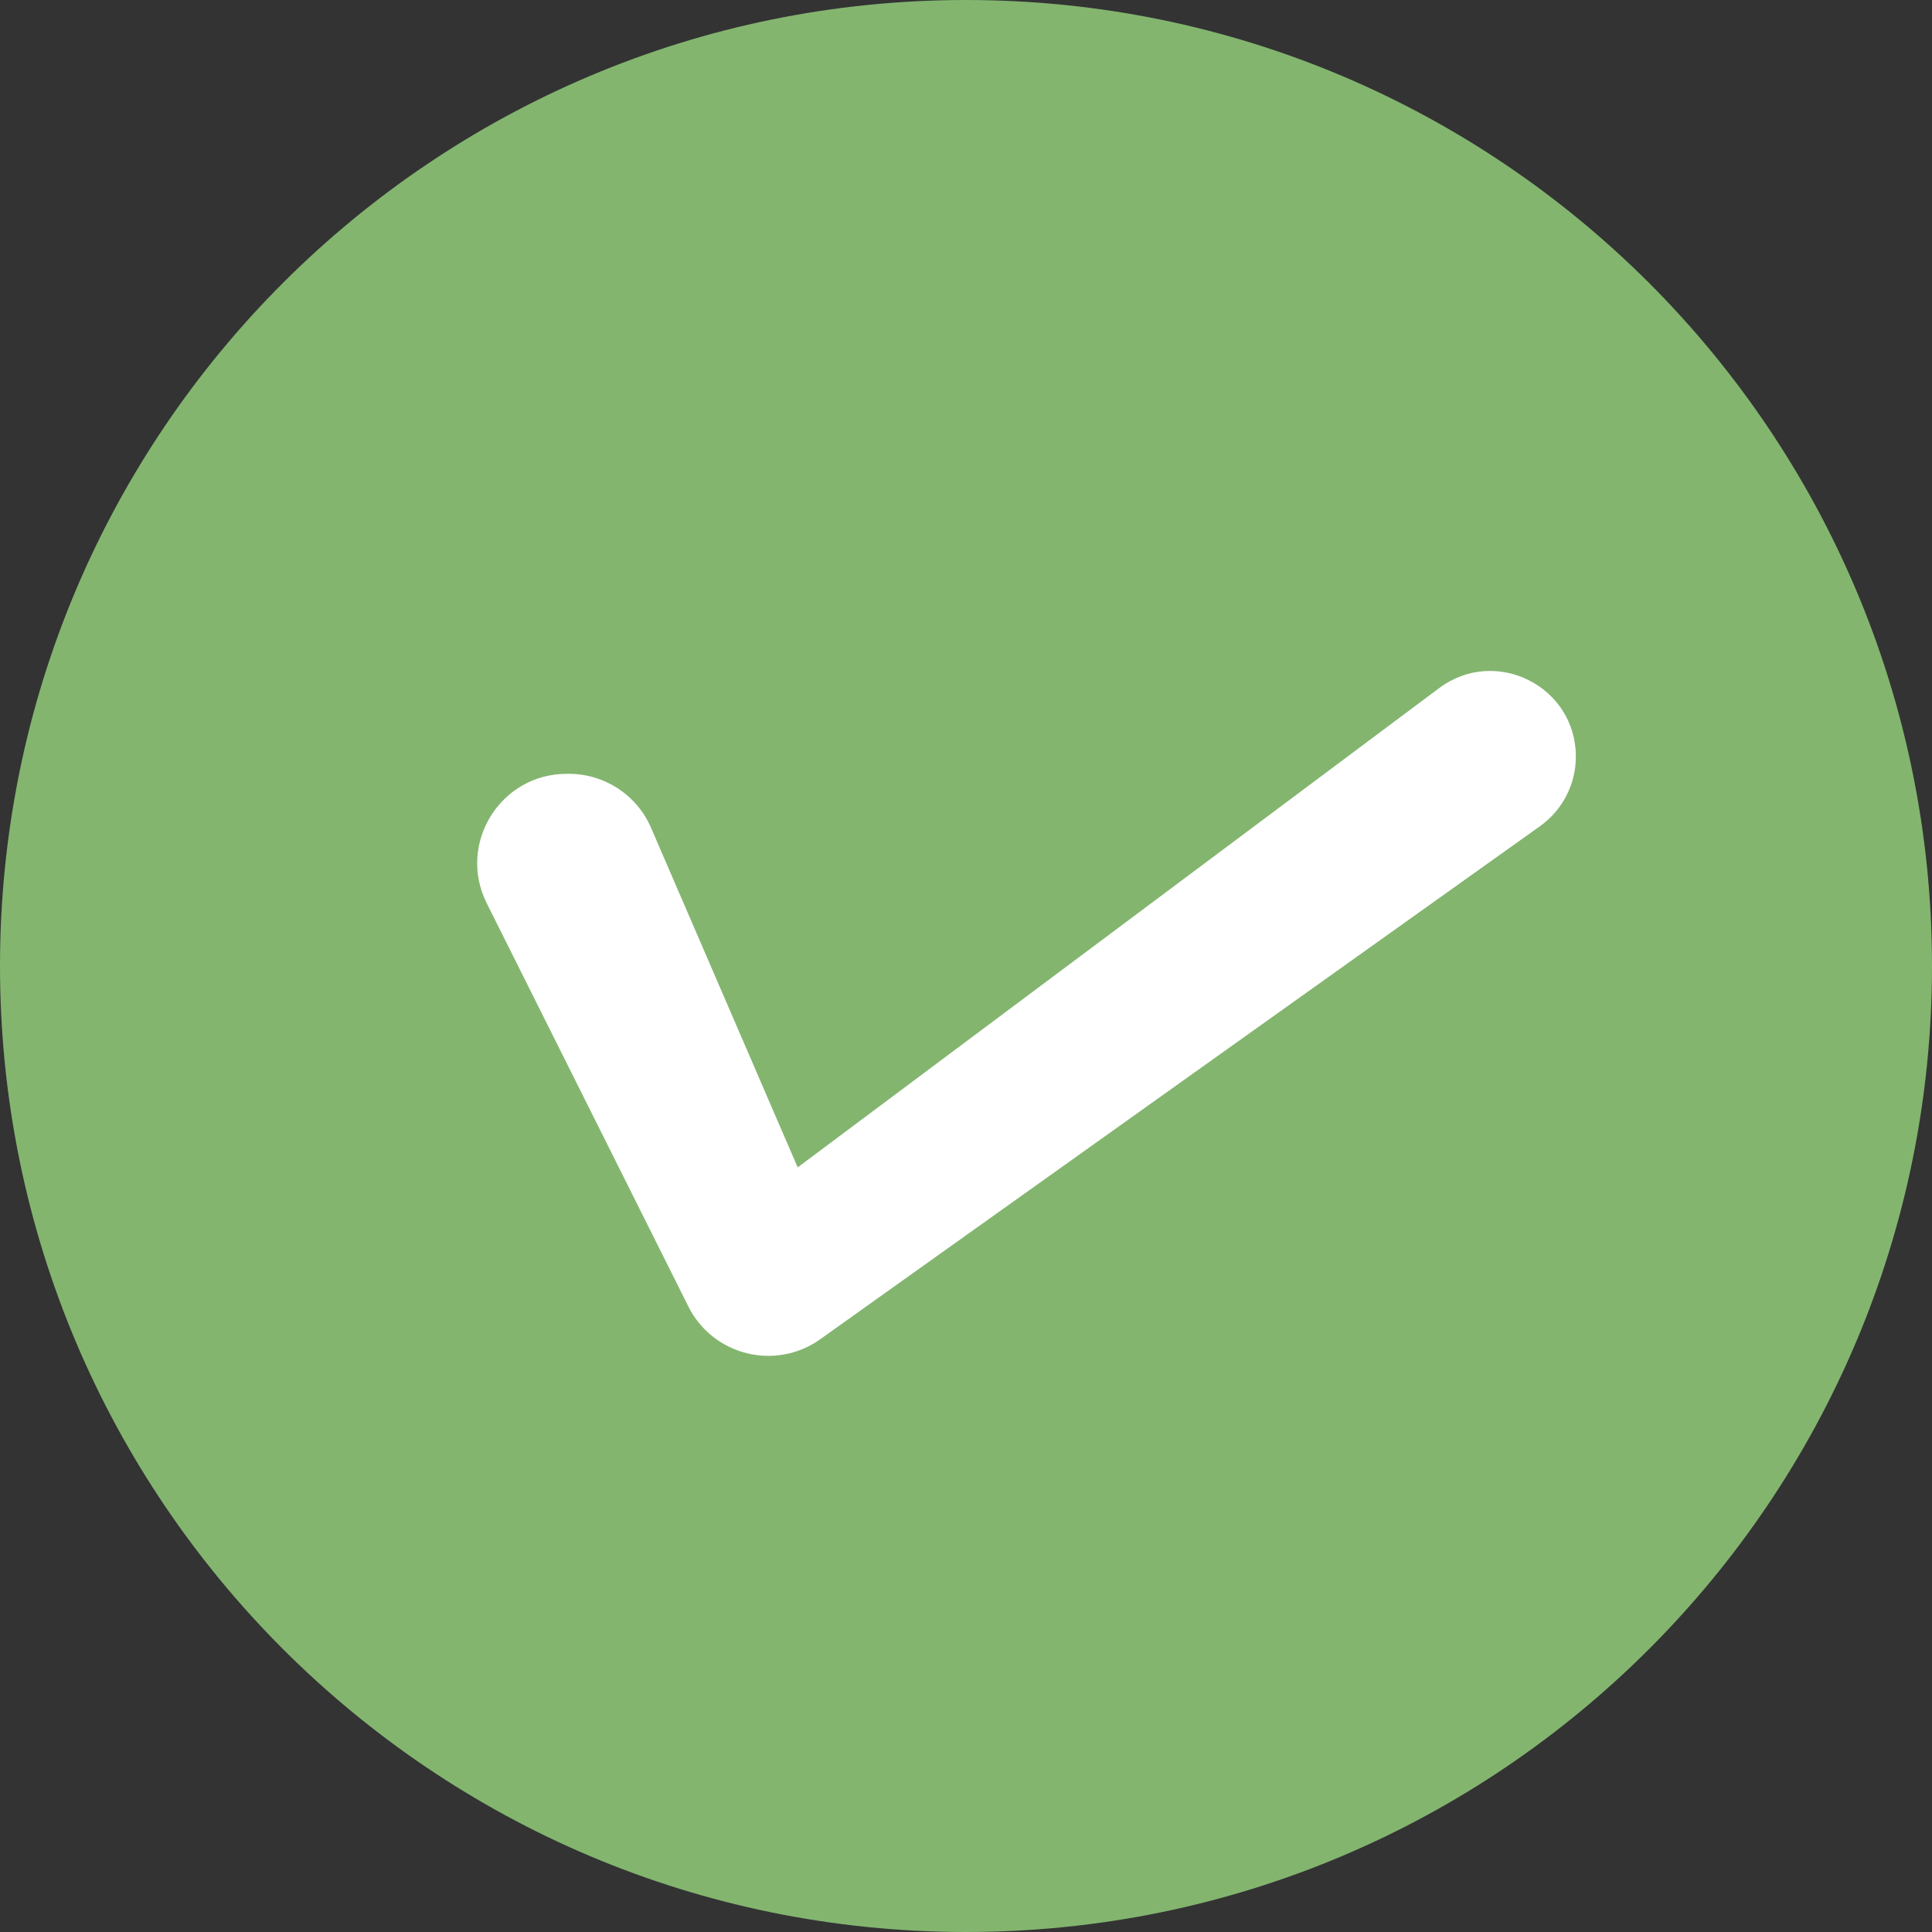 <svg width="108" height="108" viewBox="0 0 108 108" fill="none" xmlns="http://www.w3.org/2000/svg">
<rect x="0" y="0" width="108" height="108" fill="#333333" stroke="none"/>
<path d="M108 54C108 83.823 83.823 108 54 108C24.177 108 0 83.823 0 54C0 24.177 24.177 0 54 0C83.823 0 108 24.177 108 54Z" fill="#83B56F"/>
<path d="M45.851 74.864L86.085 46.186C87.344 45.289 88.091 43.839 88.091 42.294C88.091 38.359 83.602 36.11 80.45 38.465L44.591 65.257L36.394 46.274C35.603 44.443 33.799 43.257 31.803 43.257L31.681 43.257C27.964 43.257 25.546 47.168 27.209 50.493L38.477 73.028C39.85 75.774 43.35 76.646 45.851 74.864Z" fill="white"/>
</svg>
